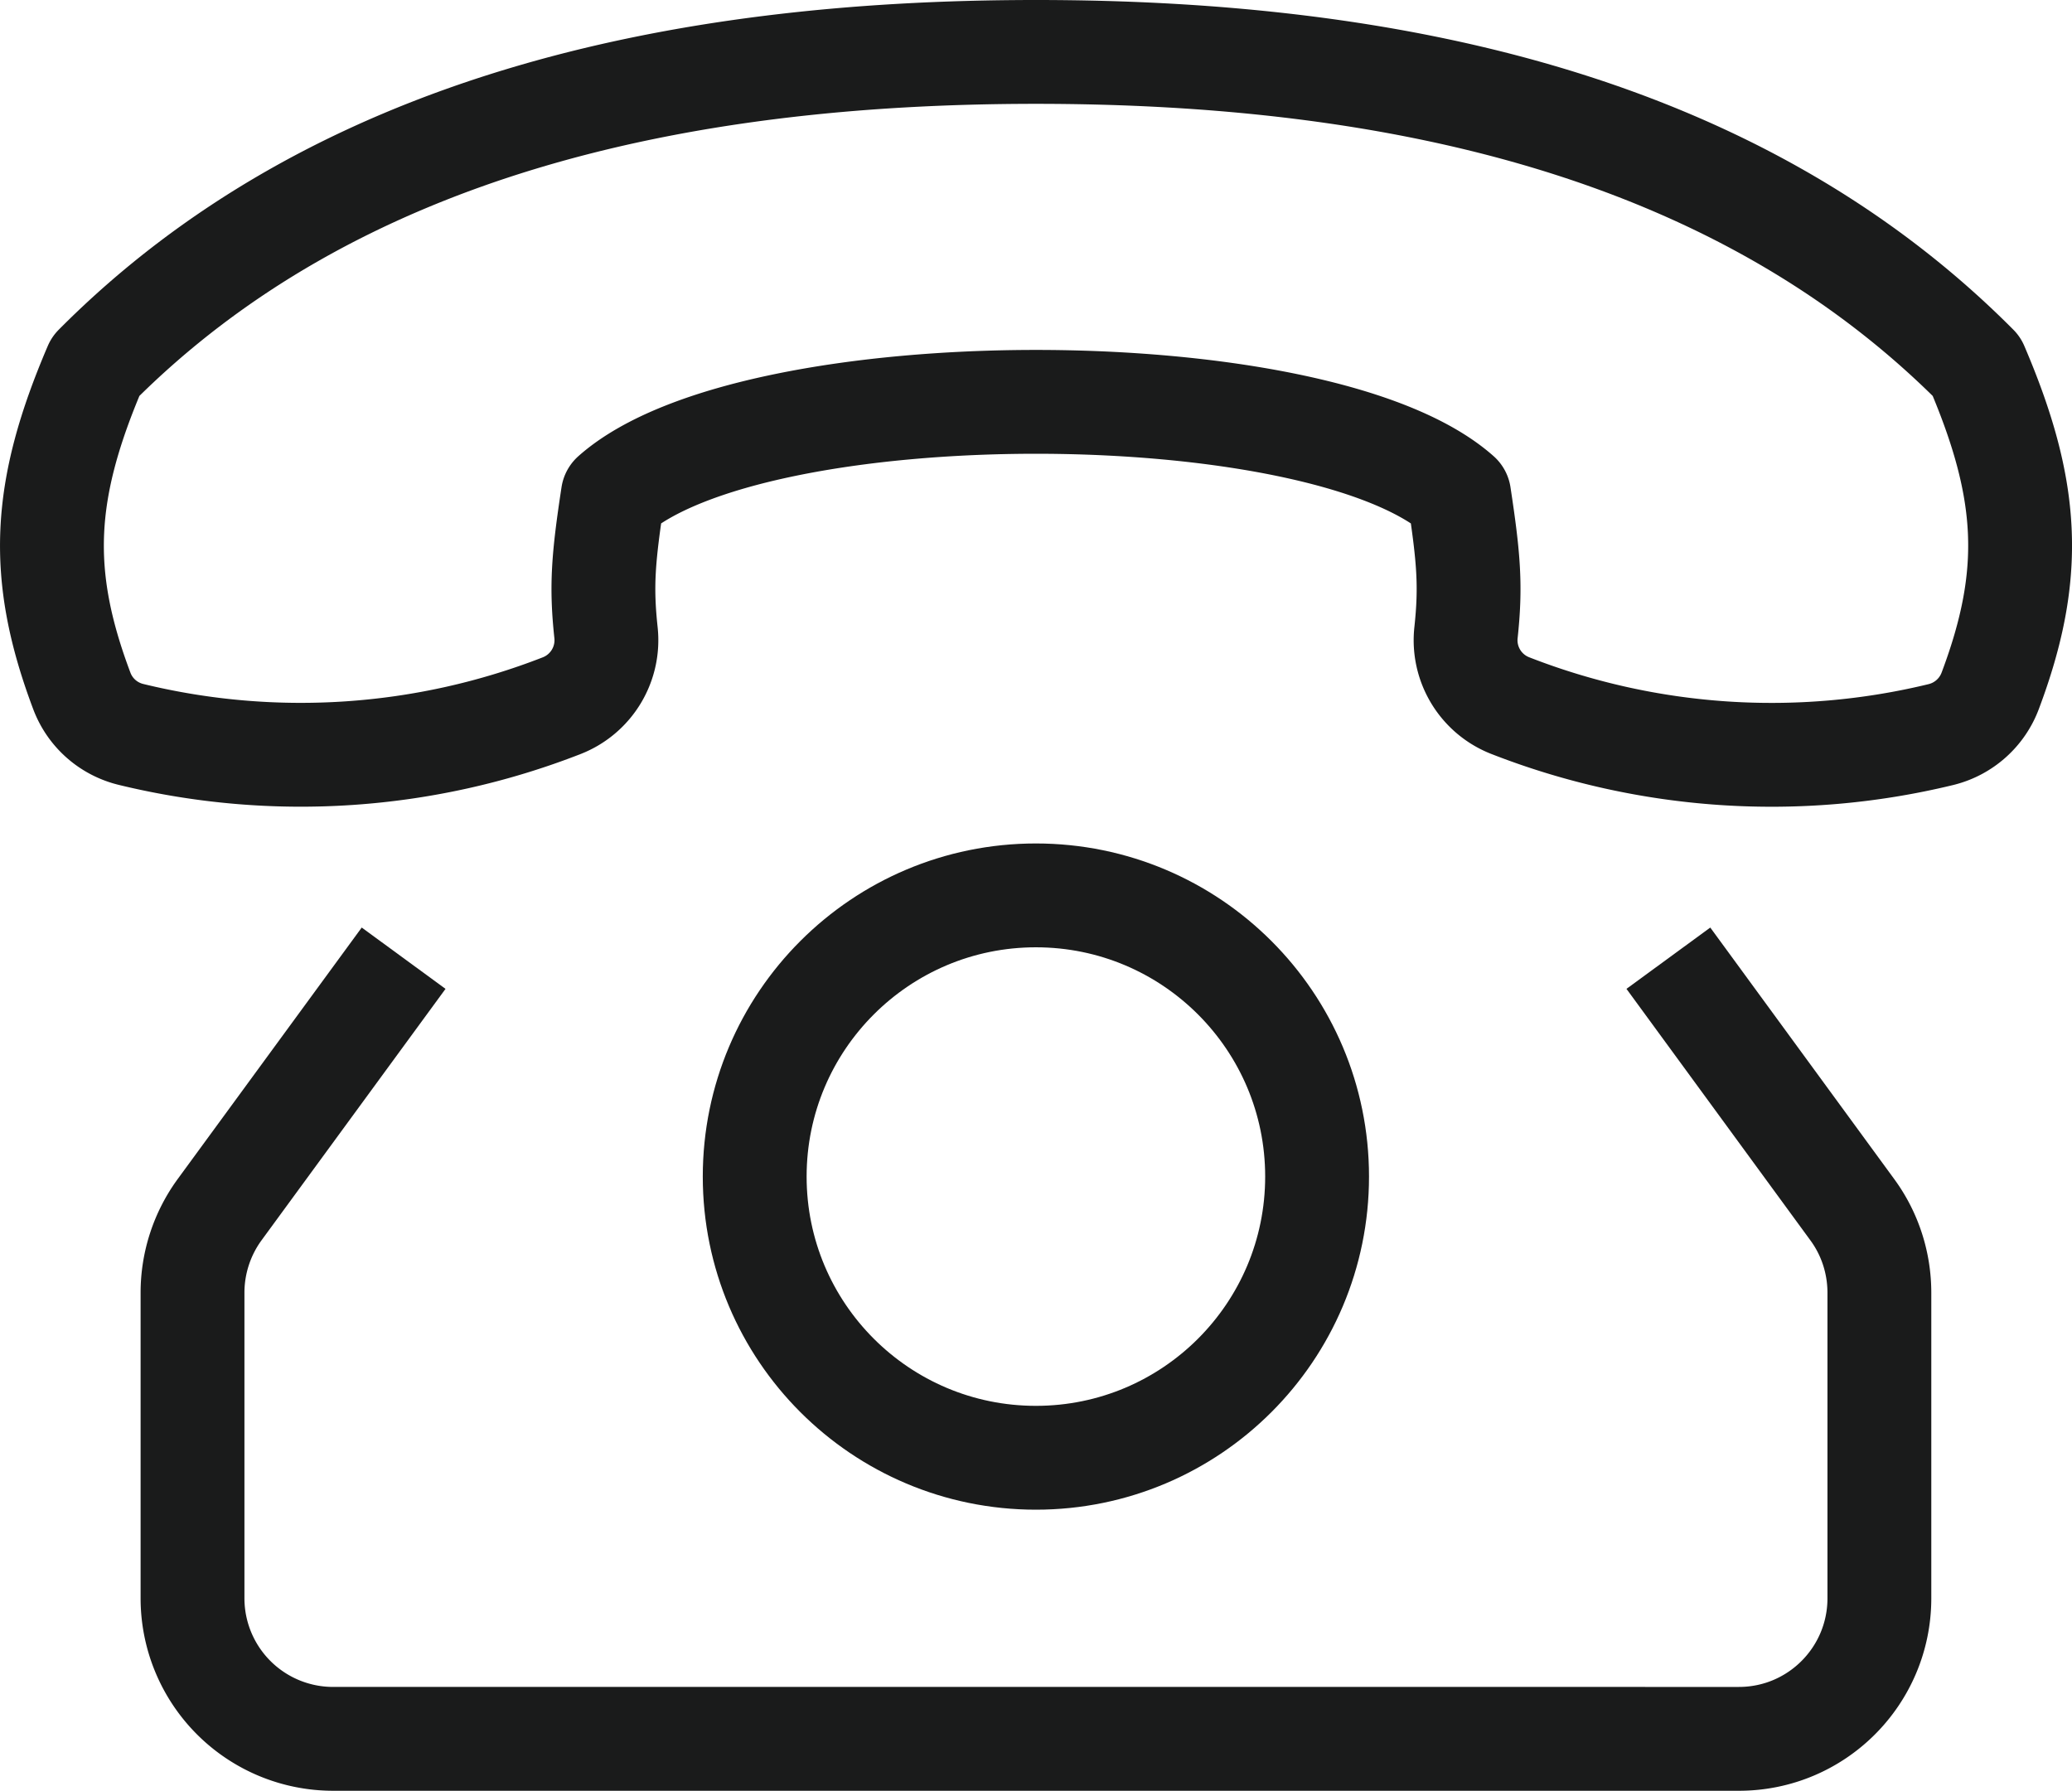 <svg xmlns="http://www.w3.org/2000/svg" viewBox="0 0 19.954 17.246"><g fill="none" stroke="#1a1b1b" stroke-linejoin="round"><path d="M.92 3.528c-.511 1.193-.556 2-.132 3.126.079.21.256.366.474.419a6.914 6.914 0 0 0 4.15-.278.677.677 0 0 0 .424-.702c-.048-.448-.027-.715.066-1.326 1.347-1.196 6.802-1.196 8.15 0 .093.61.114.879.066 1.326a.676.676 0 0 0 .425.702 6.917 6.917 0 0 0 4.15.279.679.679 0 0 0 .473-.42c.424-1.127.38-1.932-.131-3.126C16.742 1.221 13.444.5 9.977.5 6.511.5 3.212 1.221.92 3.528Z"/><circle cx="9.976" cy="11.331" r="2.708"/><path d="m16.067 9.228 1.772 2.423c.17.232.26.512.26.8v2.941c0 .748-.605 1.354-1.353 1.354H3.208a1.354 1.354 0 0 1-1.354-1.354V12.45c0-.287.091-.567.26-.799l1.773-2.423"/></g></svg>
